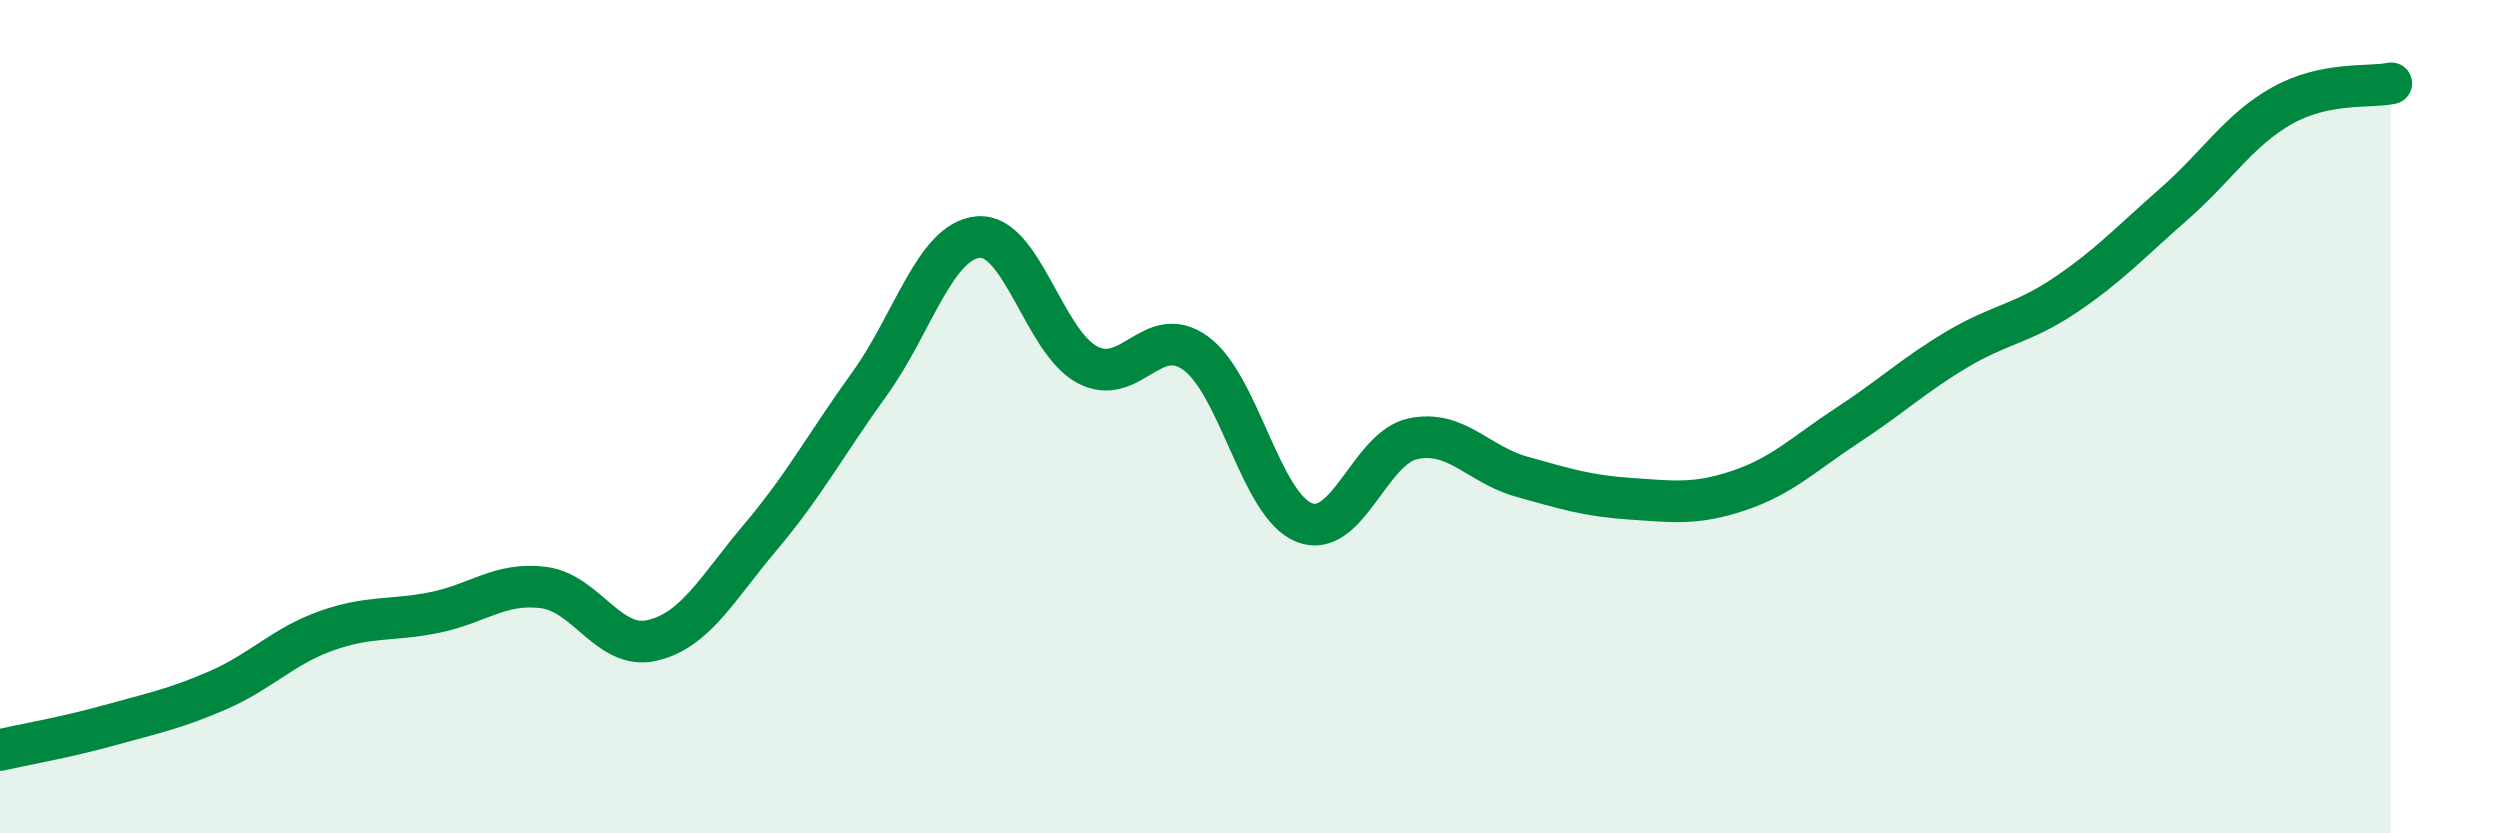 
    <svg width="60" height="20" viewBox="0 0 60 20" xmlns="http://www.w3.org/2000/svg">
      <path
        d="M 0,18 C 0.52,17.88 1.57,17.7 2.61,17.41 C 3.65,17.12 4.18,17.02 5.22,16.57 C 6.26,16.12 6.79,15.51 7.83,15.14 C 8.87,14.77 9.39,14.91 10.43,14.7 C 11.47,14.49 12,13.97 13.04,14.1 C 14.08,14.23 14.61,15.61 15.65,15.37 C 16.69,15.13 17.22,14.11 18.26,12.88 C 19.3,11.65 19.83,10.65 20.87,9.21 C 21.91,7.77 22.44,5.78 23.48,5.69 C 24.52,5.6 25.05,8.19 26.09,8.75 C 27.13,9.31 27.66,7.72 28.7,8.48 C 29.74,9.24 30.26,12.13 31.3,12.54 C 32.34,12.95 32.87,10.75 33.91,10.53 C 34.95,10.31 35.48,11.15 36.52,11.44 C 37.56,11.73 38.09,11.9 39.13,11.97 C 40.17,12.04 40.7,12.12 41.74,11.77 C 42.78,11.42 43.31,10.88 44.35,10.2 C 45.39,9.52 45.92,9.01 46.96,8.39 C 48,7.77 48.53,7.78 49.57,7.08 C 50.61,6.38 51.13,5.81 52.17,4.9 C 53.21,3.99 53.74,3.11 54.78,2.53 C 55.82,1.95 56.87,2.11 57.39,2L57.39 20L0 20Z"
        fill="#008740"
        opacity="0.1"
        stroke-linecap="round"
        stroke-linejoin="round"
      />
      <path
        d="M 0,18 C 0.52,17.88 1.57,17.7 2.61,17.41 C 3.65,17.12 4.18,17.02 5.22,16.57 C 6.26,16.12 6.79,15.51 7.83,15.14 C 8.87,14.77 9.39,14.91 10.43,14.7 C 11.47,14.49 12,13.97 13.04,14.1 C 14.08,14.23 14.61,15.61 15.65,15.37 C 16.69,15.13 17.22,14.11 18.26,12.88 C 19.3,11.65 19.83,10.65 20.87,9.21 C 21.91,7.77 22.44,5.78 23.48,5.69 C 24.52,5.6 25.05,8.19 26.09,8.75 C 27.13,9.31 27.66,7.72 28.7,8.48 C 29.74,9.24 30.26,12.13 31.3,12.54 C 32.34,12.95 32.87,10.75 33.91,10.53 C 34.95,10.31 35.48,11.15 36.52,11.44 C 37.56,11.73 38.09,11.9 39.13,11.97 C 40.17,12.04 40.7,12.12 41.74,11.77 C 42.78,11.42 43.31,10.88 44.35,10.2 C 45.39,9.52 45.92,9.01 46.96,8.39 C 48,7.77 48.53,7.78 49.57,7.08 C 50.61,6.38 51.13,5.81 52.17,4.9 C 53.21,3.99 53.74,3.11 54.78,2.53 C 55.82,1.95 56.87,2.11 57.39,2"
        stroke="#008740"
        stroke-width="1"
        fill="none"
        stroke-linecap="round"
        stroke-linejoin="round"
      />
    </svg>
  